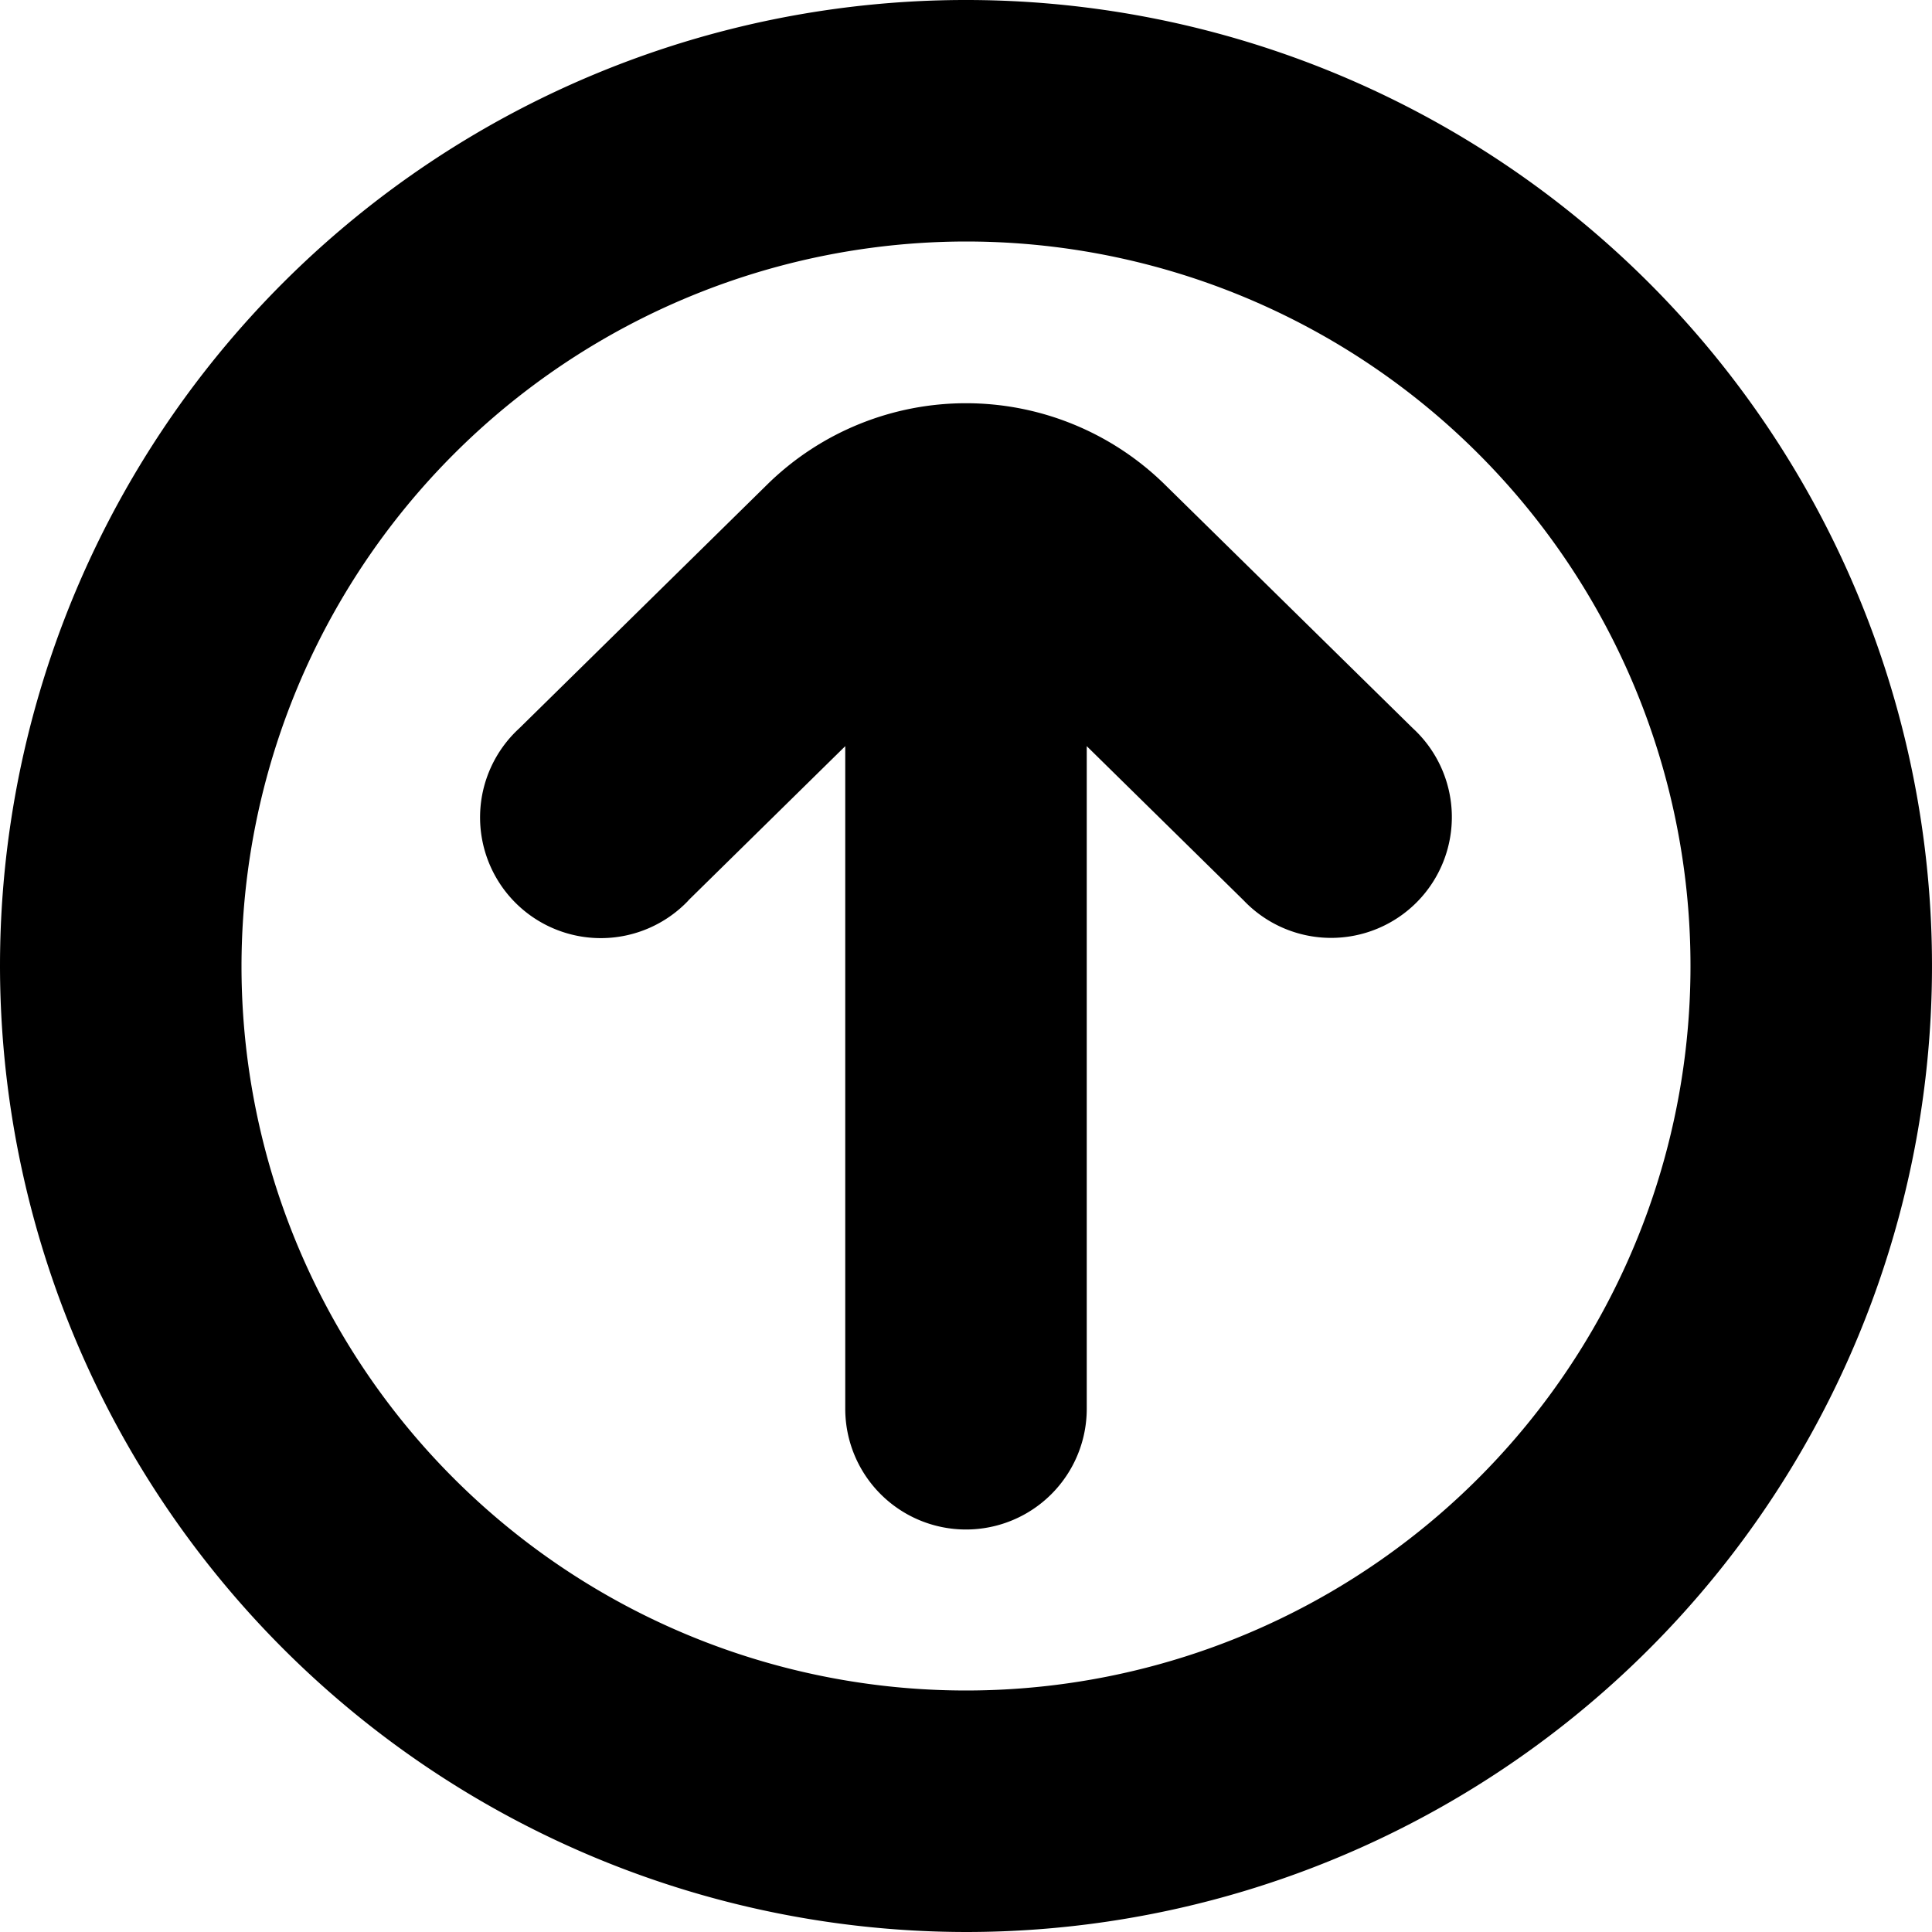 <?xml version="1.0" encoding="UTF-8"?>
<svg xmlns="http://www.w3.org/2000/svg" id="arrow-circle-down" viewBox="0 0 24 24" width="512" height="512"><g><path d="M12,24A12,12,0,1,0,0,12,12.013,12.013,0,0,0,12,24ZM12,3a9,9,0,1,1-9,9A9.011,9.011,0,0,1,12,3Z"/><path d="M8.551,11.185,10.5,9.269V17.5a1.5,1.5,0,0,0,3,0V9.269l1.949,1.916a1.5,1.5,0,1,0,2.1-2.14L14.45,6a3.524,3.524,0,0,0-4.9,0l-3.1,3.048a1.5,1.5,0,1,0,2.1,2.14Z"/></g></svg>
